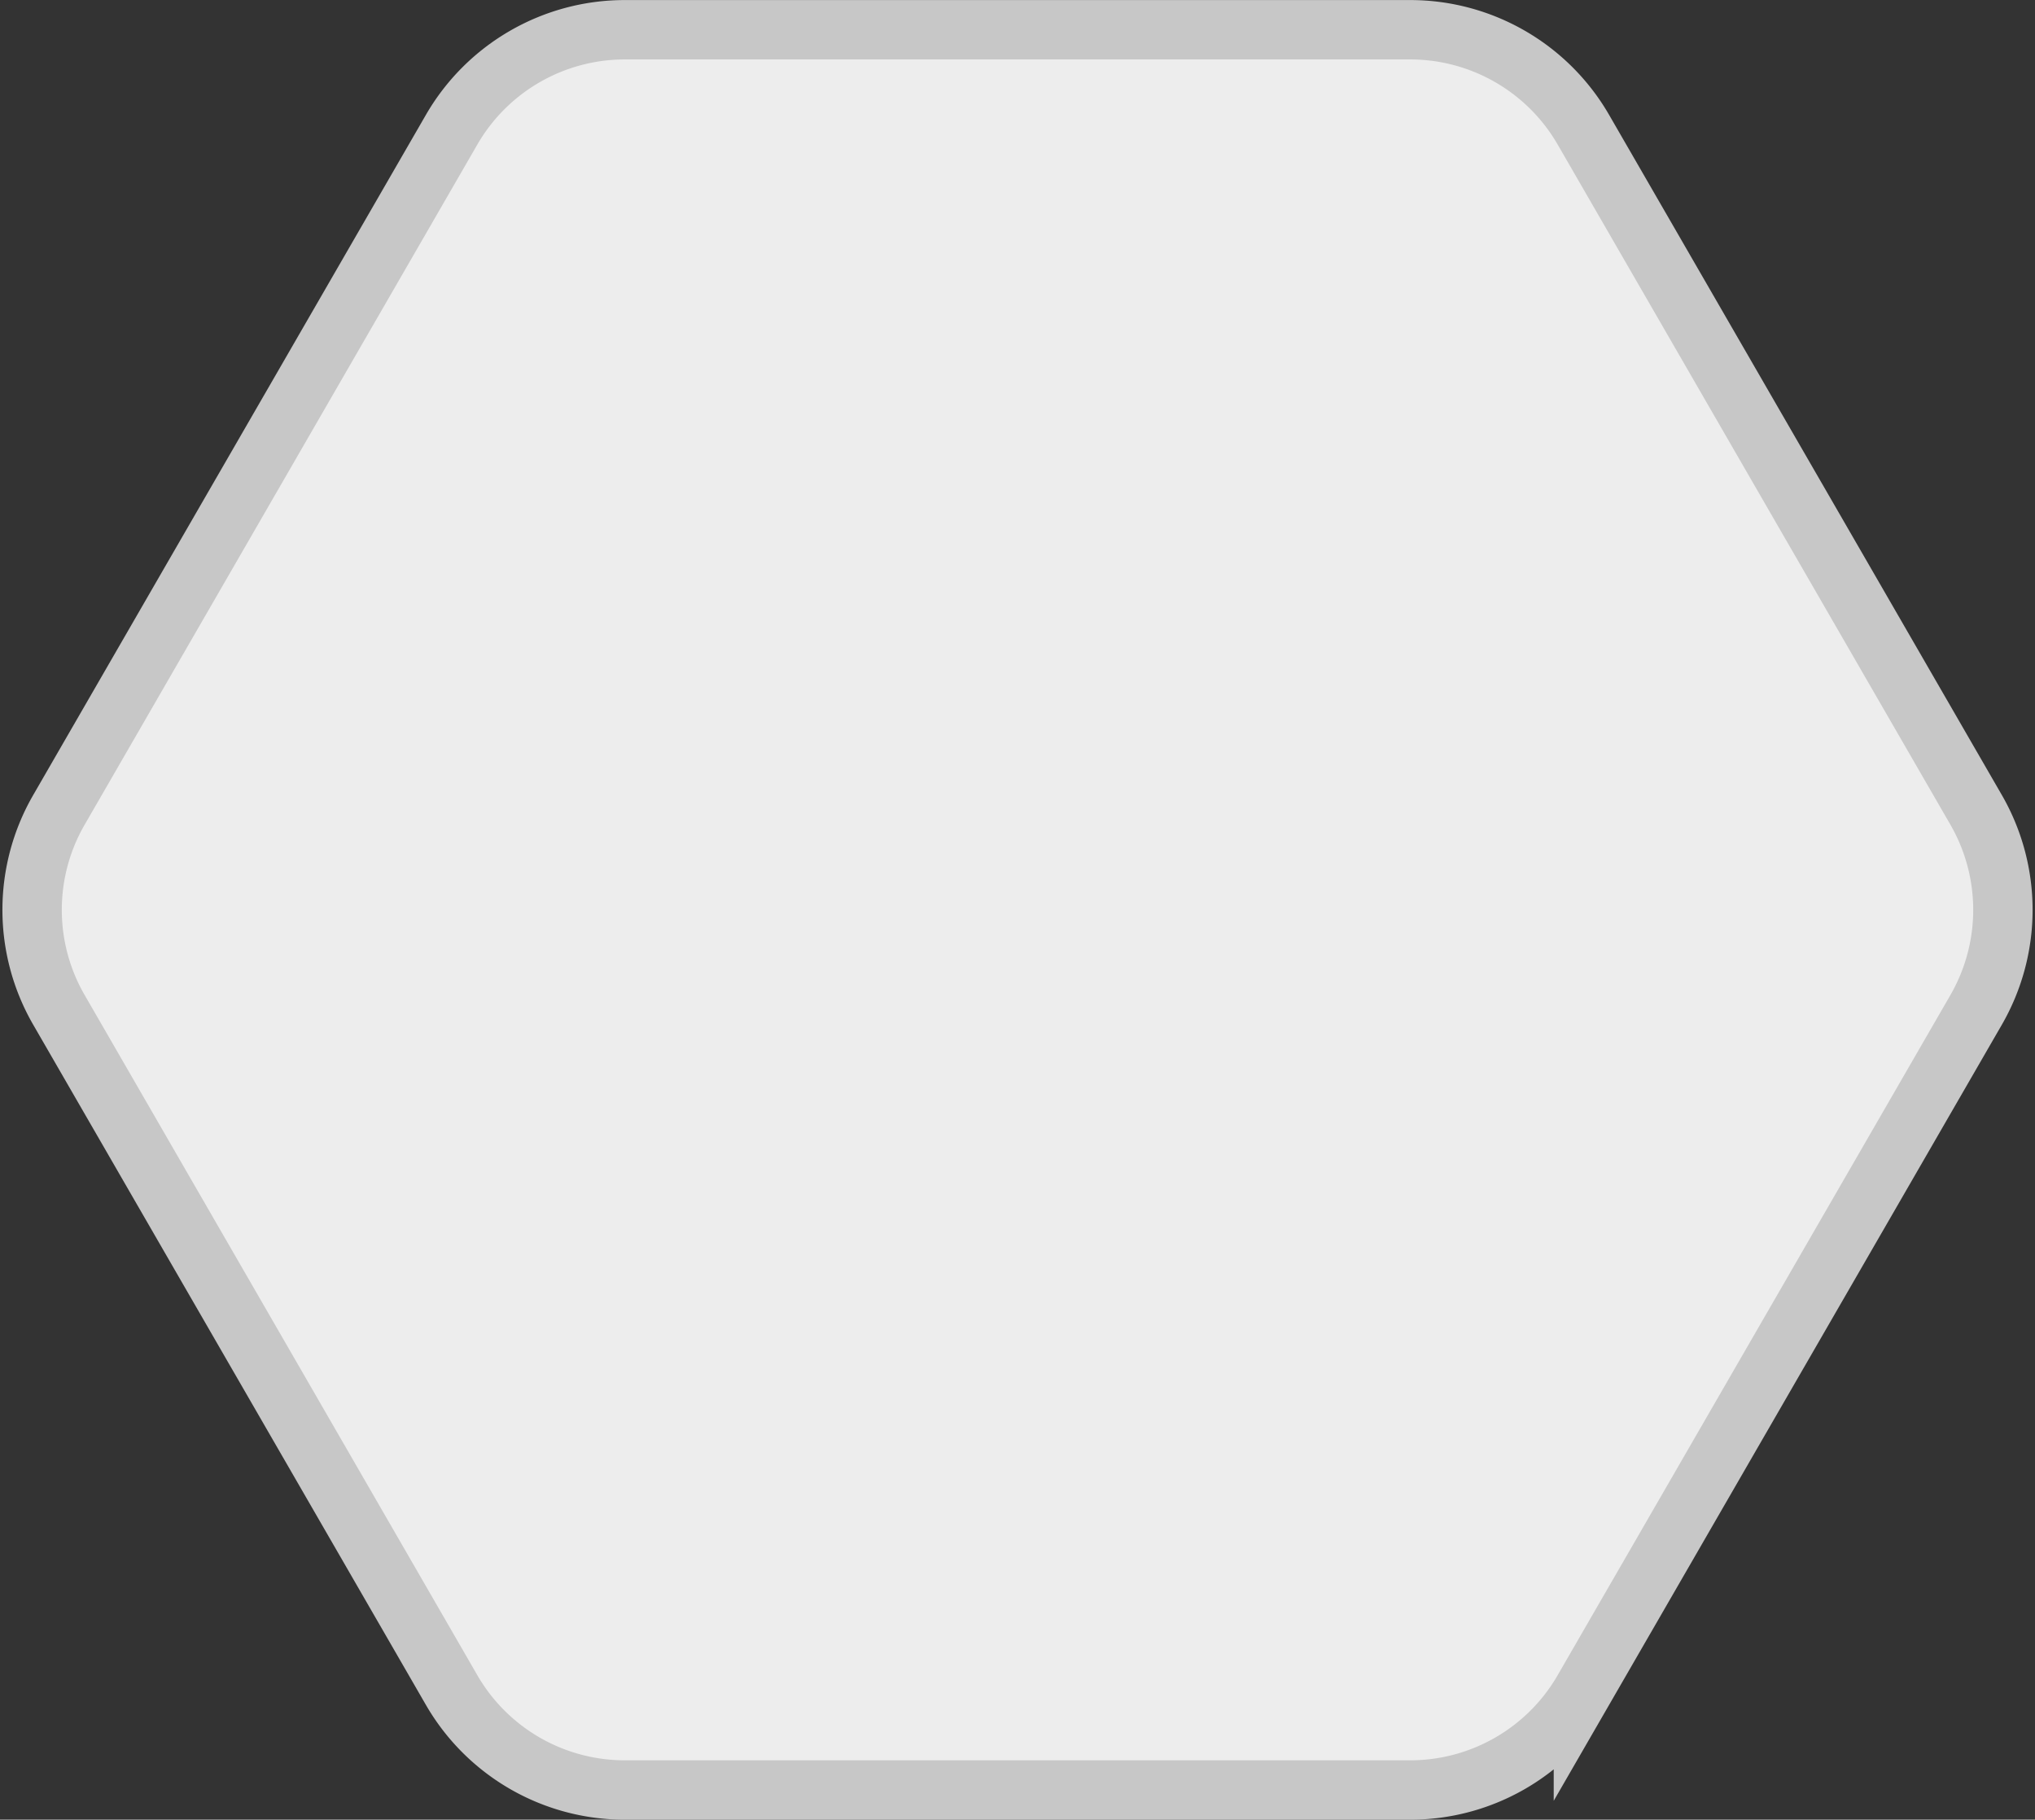 <svg xmlns="http://www.w3.org/2000/svg" width="34.27" height="30.646" viewBox="0 0 34.27 30.646">
  <rect x="0" y="0" width="34.27" height="30.646" fill="#333333" stroke="none"/>
  <path id="Tracciato_1965" data-name="Tracciato 1965" d="M719.483,154.549l-6.613-11.455a3.366,3.366,0,0,1,0-3.367l6.613-11.455a3.368,3.368,0,0,1,2.916-1.684h13.228a3.368,3.368,0,0,1,2.916,1.684l6.614,11.455a3.371,3.371,0,0,1,0,3.367l-6.614,11.455a3.368,3.368,0,0,1-2.916,1.684H722.4A3.368,3.368,0,0,1,719.483,154.549Z" transform="translate(-711.878 -126.087)" fill="#ededed" stroke="#c7c7c7" stroke-width="1"/>
</svg>
